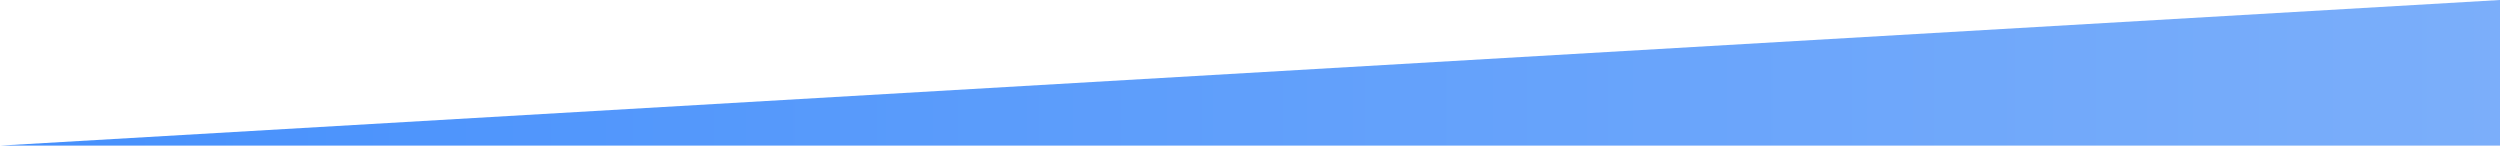 <?xml version="1.0" encoding="UTF-8"?><svg id="a" xmlns="http://www.w3.org/2000/svg" xmlns:xlink="http://www.w3.org/1999/xlink" viewBox="0 0 1439.9 83.87"><defs><style>.c{fill:url(#b);}</style><linearGradient id="b" x1="3827.22" y1="5856.92" x2="3828.22" y2="5856.92" gradientTransform="translate(-5510813.11 8433412.76) scale(1439.9 -1439.9)" gradientUnits="userSpaceOnUse"><stop offset="0" stop-color="#4690fc"/><stop offset="1" stop-color="#7caffa"/></linearGradient></defs><polyline class="c" points="1439.9 0 0 83.87 1439.9 83.87 1439.9 0"/></svg>
